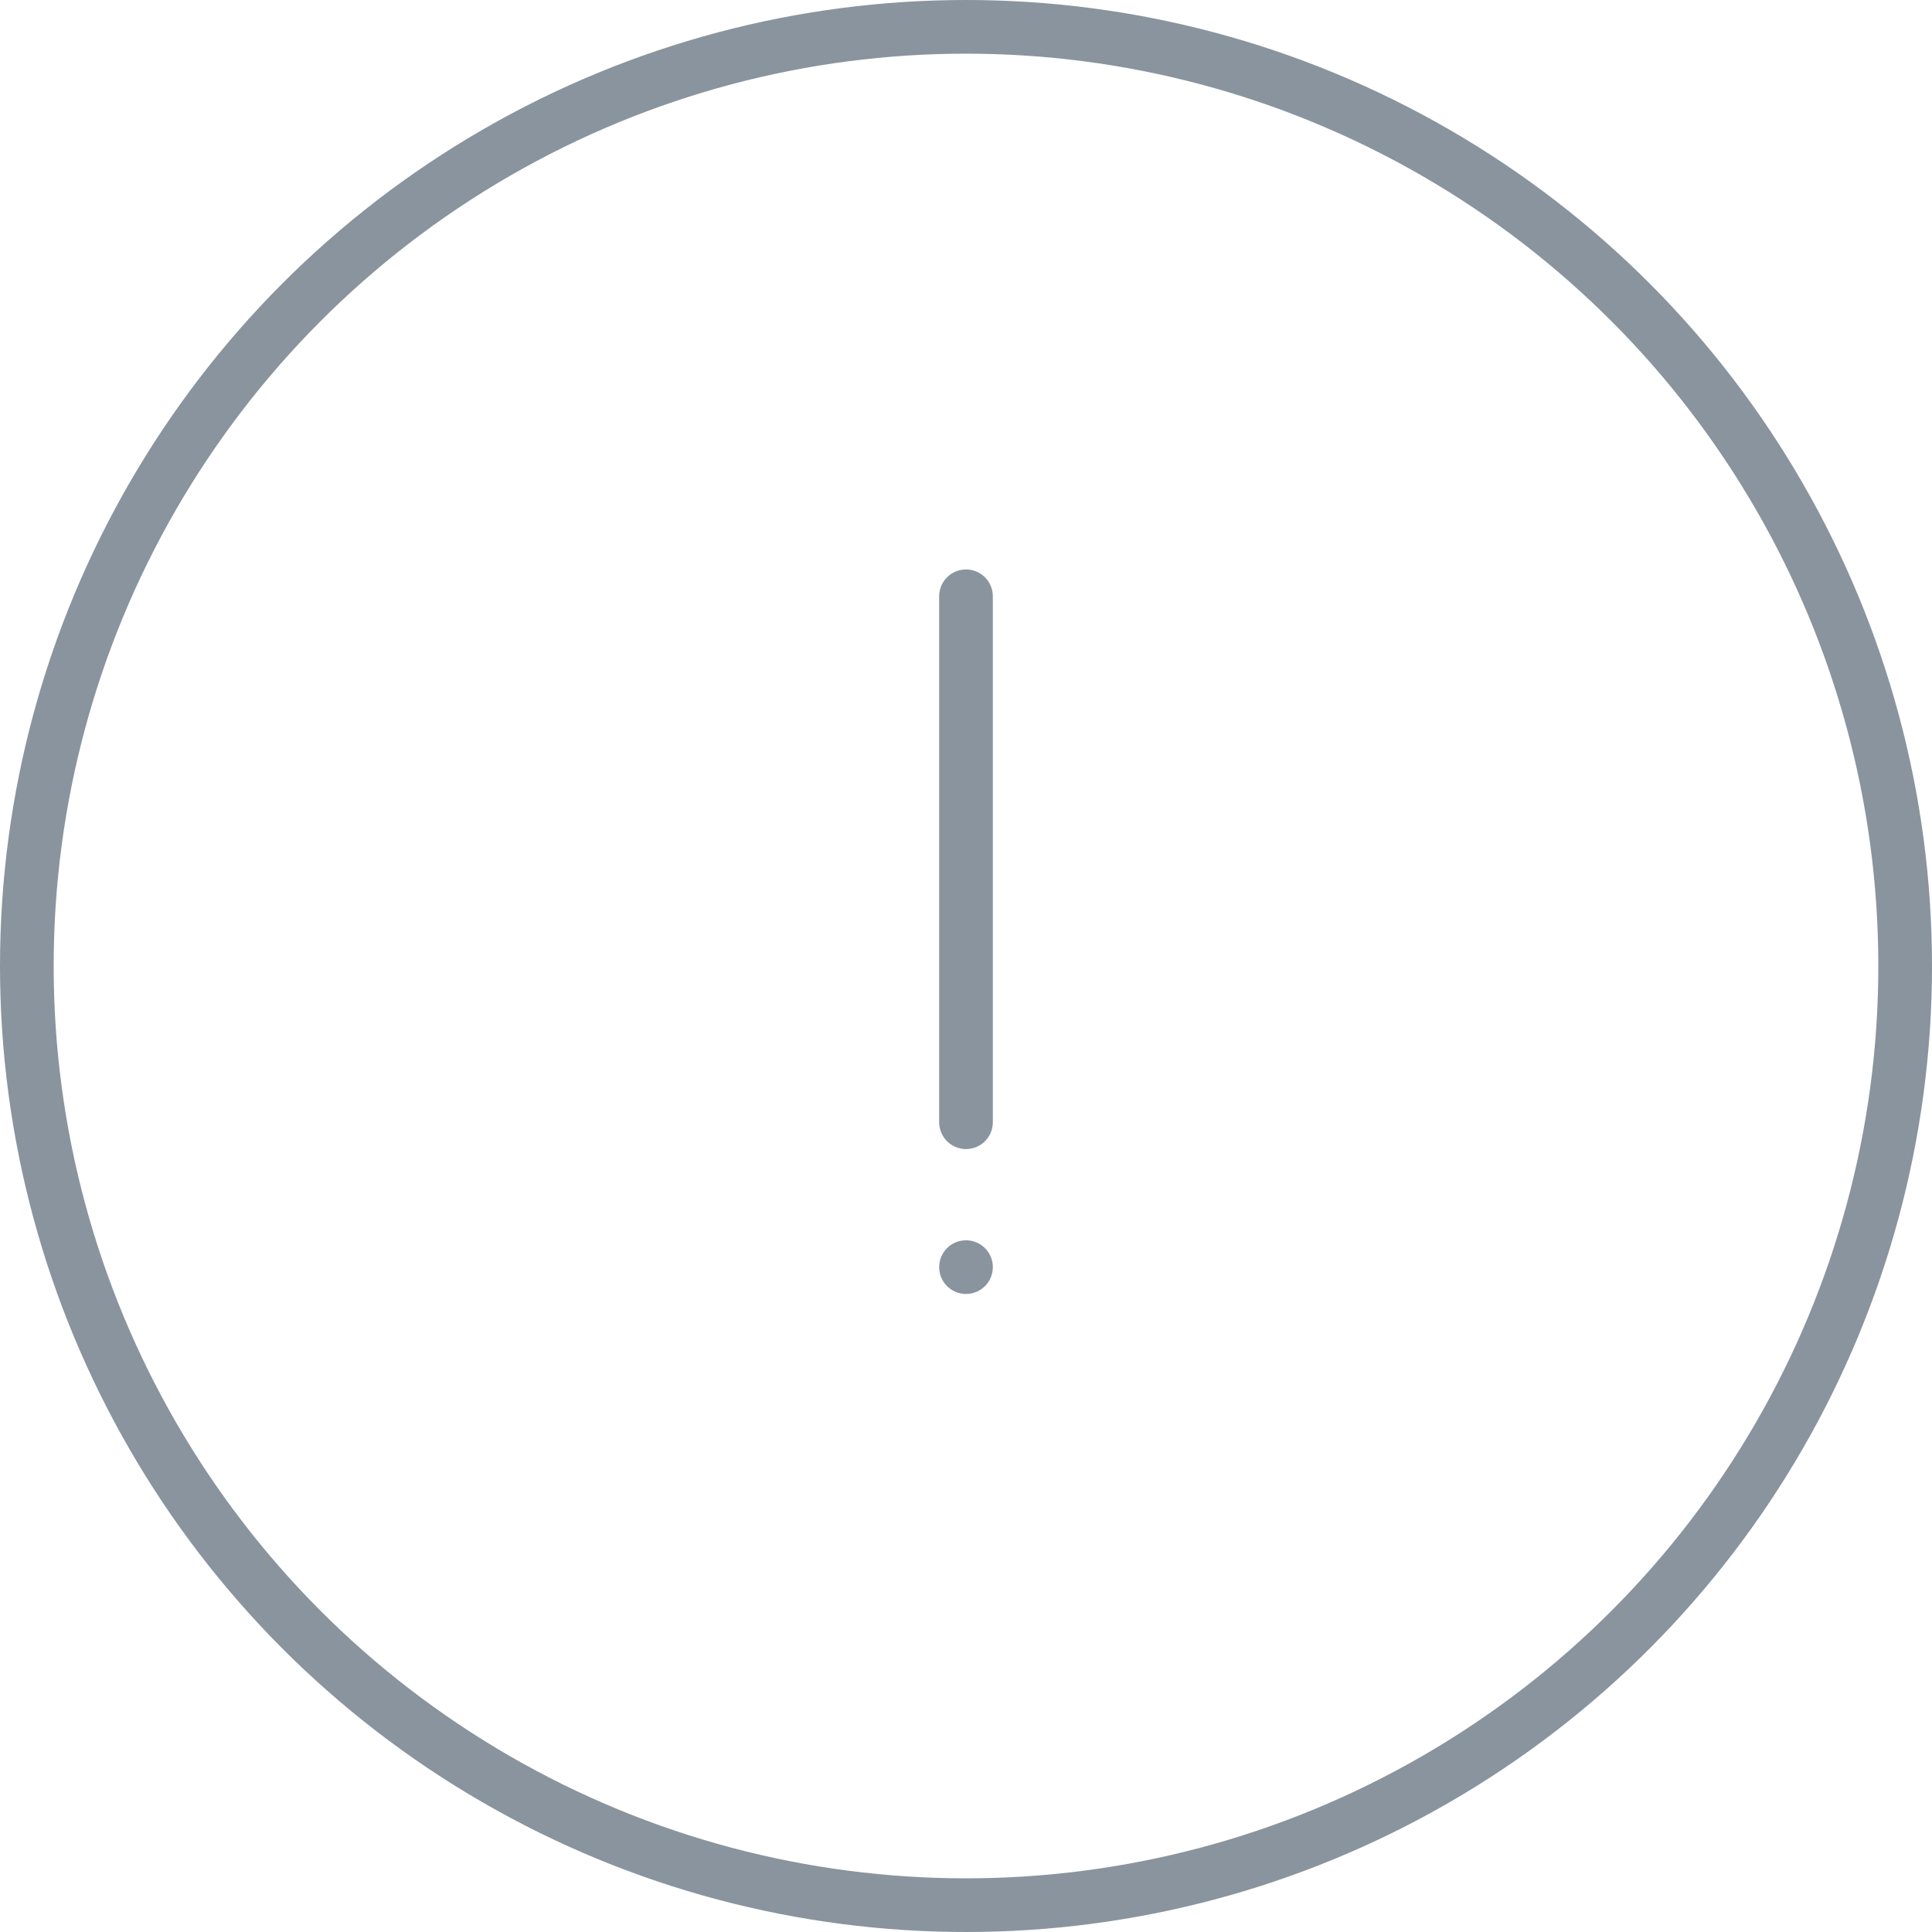 <?xml version="1.0" encoding="UTF-8"?>
<svg width="72px" height="72px" viewBox="0 0 72 72" version="1.1" xmlns="http://www.w3.org/2000/svg" xmlns:xlink="http://www.w3.org/1999/xlink">
    <title>Icon / 72x72 / ico_warning_circle_grey</title>
    <g id="Icon-/-72x72-/-ico_warning_circle_grey" stroke="none" stroke-width="1" fill="none" fill-rule="evenodd">
        <polygon id="Bounds" points="0 72 72 72 72 0 0 0"></polygon>
        <g id="Group-3" stroke="#89949E" stroke-width="2">
            <circle id="Oval" cx="36" cy="36" r="35"></circle>
        </g>
        <g id="ic_alert" transform="translate(35, 22.222)">
            <line x1="1" y1="19.6" x2="1" y2="0" id="Stroke-4" stroke="#89949E" stroke-width="2" stroke-linecap="round"></line>
            <path d="M0.999,26 C0.447,26 0,25.553 0,25.001 C0,24.448 0.447,24 0.999,24 C1.552,24 2,24.448 2,25.001 C2,25.553 1.552,26 0.999,26 Z" id="Fill-6" fill="#89949E"></path>
        </g>
    </g>
</svg>